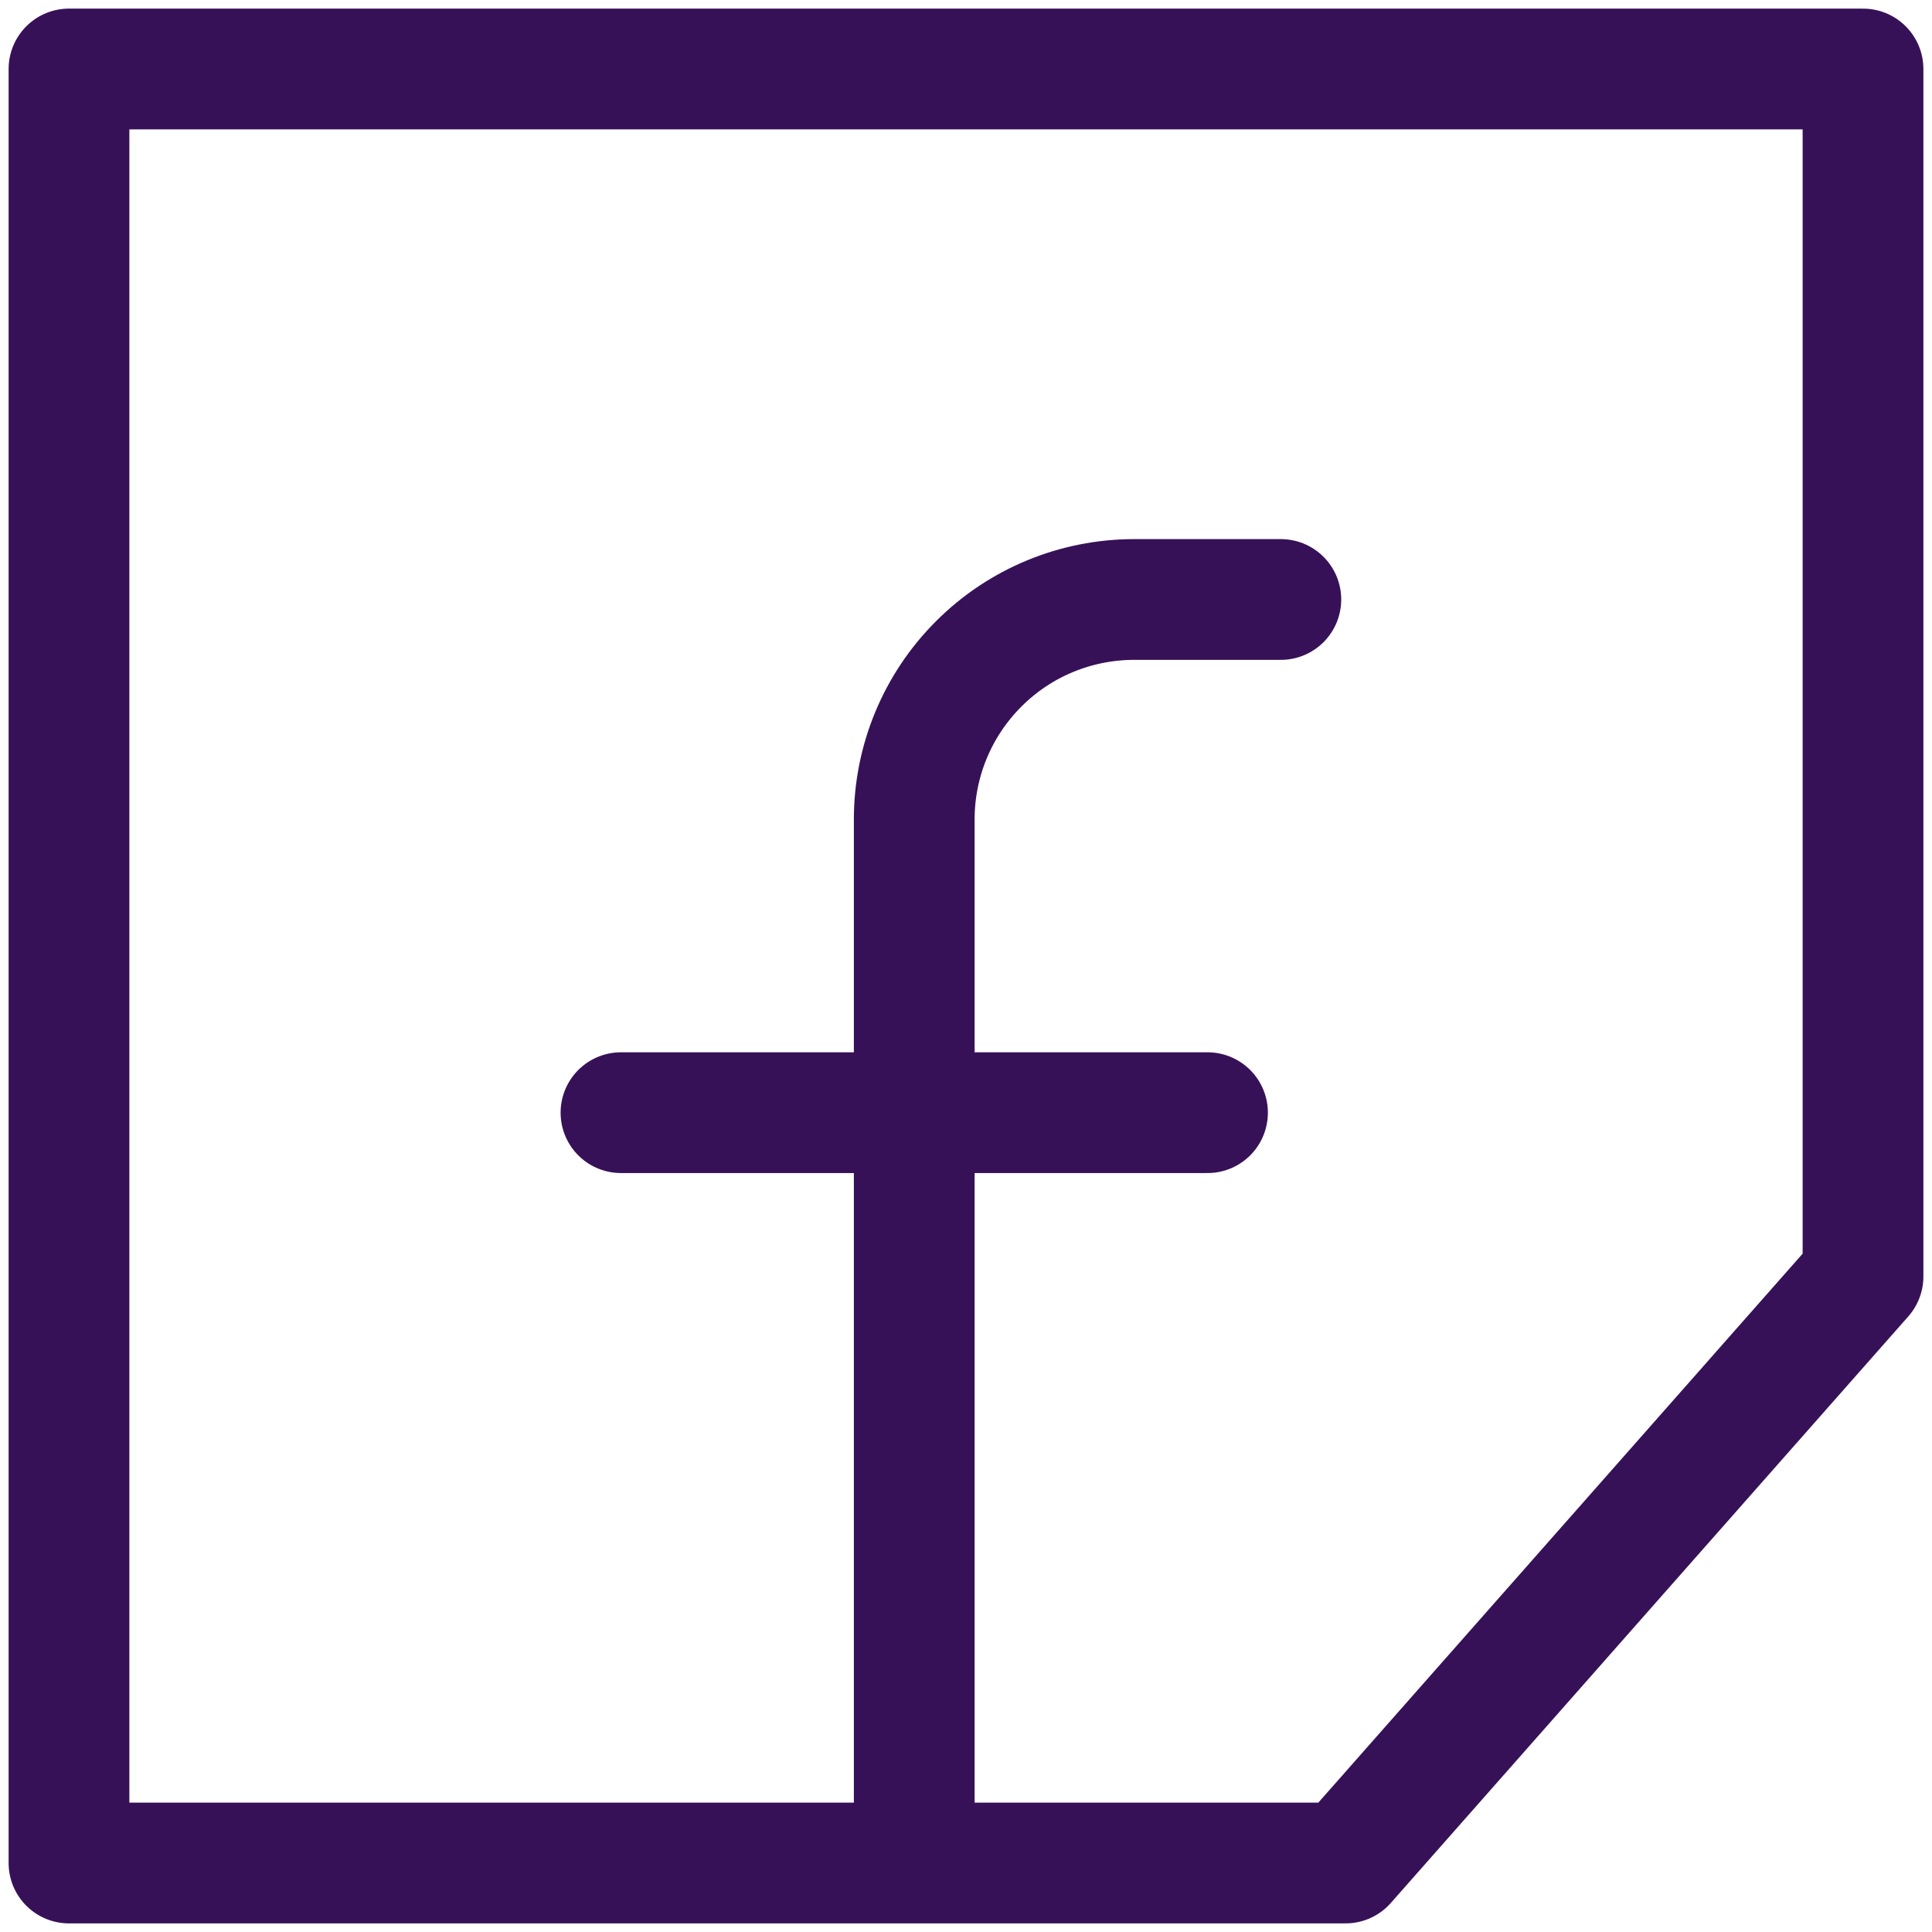 <svg width="24" height="24" viewBox="0 0 24 24" fill="none" xmlns="http://www.w3.org/2000/svg">
<g clip-path="url(#clip0_426_1086)">
<path d="M15.911 7.447H14.09C13.365 7.447 12.67 7.734 12.158 8.247C11.645 8.759 11.357 9.454 11.357 10.179V22.929" stroke="#371157" stroke-width="1.5" stroke-linecap="round" stroke-linejoin="round"/>
<path d="M23.143 0.857H0.857V23.143H16.715L23.143 15.857V0.857Z" stroke="#371157" stroke-width="1.5" stroke-linecap="round" stroke-linejoin="round"/>
<path d="M7.714 13.822H15" stroke="#371157" stroke-width="1.5" stroke-linecap="round" stroke-linejoin="round"/>
</g>
<defs>
<clipPath id="clip0_426_1086">
<rect width="24" height="24" fill="white"/>
</clipPath>
</defs>
</svg>
